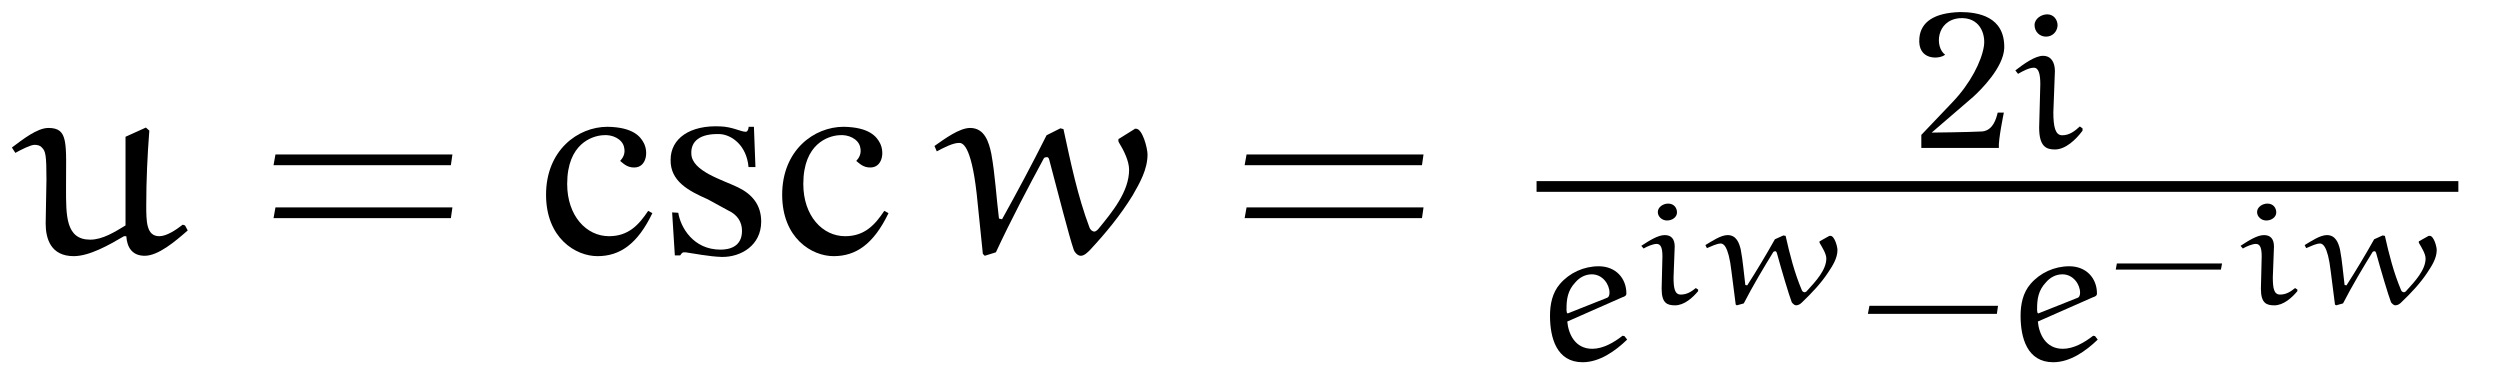 <?xml version="1.0" encoding="UTF-8"?>
<svg xmlns="http://www.w3.org/2000/svg" xmlns:xlink="http://www.w3.org/1999/xlink" viewBox="0 0 101.758 15.813" version="1.2">
<defs>
<g>
<symbol overflow="visible" id="glyph0-0">
<path style="stroke:none;" d=""/>
</symbol>
<symbol overflow="visible" id="glyph0-1">
<path style="stroke:none;" d="M 7.031 -1.141 L 6.938 -1.172 C 6.656 -0.953 6.281 -0.703 5.984 -0.703 C 5.453 -0.703 5.453 -1.312 5.453 -1.969 C 5.453 -2.984 5.5 -3.984 5.578 -5 L 5.438 -5.125 L 4.609 -4.75 C 4.609 -4.516 4.609 -4.094 4.609 -3.594 C 4.609 -2.812 4.609 -1.844 4.609 -1.141 C 4.172 -0.875 3.672 -0.562 3.172 -0.562 C 2.172 -0.562 2.188 -1.547 2.188 -2.656 C 2.188 -4.5 2.297 -5.109 1.469 -5.109 C 1.016 -5.109 0.422 -4.641 -0.016 -4.312 L 0.125 -4.094 C 0.375 -4.234 0.75 -4.422 0.906 -4.422 C 1.031 -4.422 1.141 -4.391 1.203 -4.312 C 1.359 -4.172 1.391 -3.984 1.391 -3 C 1.391 -2.688 1.359 -1.578 1.359 -1.219 C 1.359 -0.609 1.562 0.109 2.5 0.109 C 3.141 0.109 3.938 -0.344 4.547 -0.703 L 4.641 -0.703 C 4.672 -0.234 4.891 0.094 5.391 0.094 C 5.938 0.094 6.625 -0.484 7.141 -0.938 Z M 7.031 -1.141 "/>
</symbol>
<symbol overflow="visible" id="glyph0-2">
<path style="stroke:none;" d="M 7.359 -4.531 C 7.562 -4.203 7.781 -3.766 7.781 -3.406 C 7.781 -2.516 7.094 -1.688 6.531 -1 C 6.5 -0.953 6.406 -0.891 6.375 -0.891 C 6.281 -0.891 6.203 -0.969 6.172 -1.047 C 5.688 -2.328 5.406 -3.688 5.109 -5.062 L 4.984 -5.094 L 4.422 -4.812 C 3.844 -3.656 3.234 -2.516 2.609 -1.391 L 2.484 -1.422 C 2.375 -2.297 2.328 -3.203 2.172 -4.062 C 2.078 -4.516 1.906 -5.109 1.312 -5.109 C 0.875 -5.109 0.281 -4.672 -0.141 -4.375 L -0.047 -4.156 C 0.25 -4.312 0.609 -4.5 0.859 -4.5 C 0.969 -4.5 1.344 -4.5 1.578 -2.422 L 1.828 0.016 L 1.906 0.094 L 2.359 -0.047 C 2.969 -1.359 3.703 -2.75 4.312 -3.875 C 4.328 -3.906 4.391 -3.922 4.438 -3.922 C 4.5 -3.922 4.516 -3.859 4.531 -3.812 C 4.859 -2.578 5.344 -0.672 5.531 -0.141 C 5.562 -0.047 5.688 0.094 5.812 0.094 C 5.953 0.094 6.078 -0.031 6.188 -0.141 C 6.828 -0.828 7.422 -1.547 7.922 -2.359 C 8.219 -2.875 8.531 -3.422 8.531 -4.031 C 8.531 -4.281 8.328 -5.078 8.062 -5.078 C 8.031 -5.078 8 -5.078 8 -5.062 L 7.375 -4.672 C 7.344 -4.672 7.344 -4.641 7.344 -4.609 C 7.344 -4.578 7.344 -4.562 7.359 -4.531 Z M 7.359 -4.531 "/>
</symbol>
<symbol overflow="visible" id="glyph1-0">
<path style="stroke:none;" d=""/>
</symbol>
<symbol overflow="visible" id="glyph1-1">
<path style="stroke:none;" d="M 7.812 -3.594 L 7.875 -4.031 L 0.672 -4.031 L 0.594 -3.594 Z M 7.812 -1.438 L 7.875 -1.875 L 0.672 -1.875 L 0.594 -1.438 Z M 7.812 -1.438 "/>
</symbol>
<symbol overflow="visible" id="glyph2-0">
<path style="stroke:none;" d=""/>
</symbol>
<symbol overflow="visible" id="glyph2-1">
<path style="stroke:none;" d="M 4.734 -1.641 L 4.562 -1.734 C 4.188 -1.172 3.766 -0.703 2.969 -0.703 C 2.047 -0.703 1.266 -1.531 1.266 -2.828 C 1.266 -4.484 2.297 -4.781 2.703 -4.812 C 3.109 -4.859 3.5 -4.656 3.578 -4.344 C 3.656 -4.047 3.516 -3.875 3.422 -3.766 C 3.516 -3.703 3.688 -3.484 4.016 -3.5 C 4.484 -3.516 4.578 -4.109 4.391 -4.484 C 4.25 -4.766 3.938 -5.141 2.906 -5.156 C 1.703 -5.156 0.406 -4.203 0.406 -2.391 C 0.406 -0.625 1.609 0.109 2.5 0.109 C 3.406 0.109 4.125 -0.375 4.734 -1.641 Z M 4.734 -1.641 "/>
</symbol>
<symbol overflow="visible" id="glyph2-2">
<path style="stroke:none;" d="M 4.234 -1.297 C 4.234 -1.969 3.875 -2.406 3.297 -2.688 C 2.656 -3 1.422 -3.344 1.391 -4.047 C 1.359 -4.562 1.734 -4.891 2.562 -4.859 C 3.031 -4.828 3.641 -4.406 3.719 -3.516 L 4 -3.516 L 3.938 -5.156 L 3.719 -5.156 C 3.734 -5.156 3.703 -4.953 3.609 -4.953 C 3.406 -4.953 3.062 -5.156 2.578 -5.172 C 1.344 -5.234 0.547 -4.688 0.547 -3.812 C 0.531 -2.938 1.281 -2.547 2.062 -2.203 L 2.891 -1.75 C 3.266 -1.578 3.453 -1.281 3.453 -0.922 C 3.453 -0.281 2.953 -0.156 2.578 -0.156 C 1.469 -0.156 0.953 -1.062 0.859 -1.656 L 0.609 -1.672 L 0.719 0.078 L 0.938 0.078 C 1 -0.016 1.031 -0.062 1.156 -0.047 C 1.5 0 2.109 0.125 2.625 0.141 C 3.406 0.156 4.234 -0.328 4.234 -1.297 Z M 4.234 -1.297 "/>
</symbol>
<symbol overflow="visible" id="glyph3-0">
<path style="stroke:none;" d=""/>
</symbol>
<symbol overflow="visible" id="glyph3-1">
<path style="stroke:none;" d="M 3.766 -4.062 C 3.797 -5.359 2.688 -5.531 1.969 -5.531 C 0.906 -5.5 0.375 -5.125 0.312 -4.484 C 0.219 -3.531 1.156 -3.609 1.359 -3.797 C 0.938 -4.094 0.984 -5.188 1.938 -5.281 C 2.766 -5.344 3.016 -4.641 2.938 -4.141 C 2.844 -3.531 2.391 -2.625 1.656 -1.859 L 0.391 -0.531 L 0.391 0 L 3.547 0 C 3.516 -0.312 3.75 -1.438 3.75 -1.438 L 3.5 -1.438 C 3.438 -1.188 3.312 -0.719 2.875 -0.672 C 2.344 -0.641 0.812 -0.625 0.812 -0.625 L 2.5 -2.078 C 2.828 -2.375 3.734 -3.281 3.766 -4.062 Z M 3.766 -4.062 "/>
</symbol>
<symbol overflow="visible" id="glyph4-0">
<path style="stroke:none;" d=""/>
</symbol>
<symbol overflow="visible" id="glyph4-1">
<path style="stroke:none;" d="M 1.719 -3.125 C 1.719 -3.469 1.578 -3.75 1.234 -3.75 C 0.922 -3.75 0.469 -3.438 0.109 -3.156 L 0.219 -3.016 C 0.406 -3.125 0.672 -3.266 0.859 -3.266 C 1.062 -3.266 1.125 -3 1.125 -2.594 L 1.078 -0.828 C 1.078 -0.047 1.375 0.062 1.719 0.062 C 2.156 0.062 2.578 -0.344 2.844 -0.703 L 2.844 -0.797 L 2.734 -0.875 C 2.531 -0.688 2.312 -0.516 2.016 -0.516 C 1.734 -0.516 1.656 -0.859 1.656 -1.453 Z M 1.828 -4.984 C 1.828 -5.219 1.672 -5.438 1.406 -5.438 C 1.172 -5.438 0.891 -5.266 0.891 -5 C 0.891 -4.734 1.094 -4.531 1.359 -4.531 C 1.609 -4.531 1.812 -4.719 1.828 -4.984 Z M 1.828 -4.984 "/>
</symbol>
<symbol overflow="visible" id="glyph4-2">
<path style="stroke:none;" d="M 1.578 -3.156 C 1.75 -3.359 1.984 -3.484 2.25 -3.484 C 2.688 -3.484 2.969 -3.078 2.969 -2.734 C 2.969 -2.609 2.922 -2.547 2.875 -2.531 L 1.266 -1.891 L 1.234 -1.922 C 1.219 -1.969 1.219 -2.031 1.219 -2.078 C 1.219 -2.469 1.266 -2.828 1.578 -3.156 Z M 3.484 -2.547 C 3.578 -2.578 3.656 -2.609 3.656 -2.703 C 3.656 -3.328 3.219 -3.812 2.531 -3.812 C 1.922 -3.812 1.344 -3.547 0.953 -3.094 C 0.641 -2.734 0.547 -2.266 0.547 -1.797 C 0.547 -0.906 0.812 0.094 1.875 0.094 C 2.562 0.094 3.203 -0.359 3.688 -0.828 L 3.578 -0.969 L 3.5 -0.984 C 3.141 -0.703 2.703 -0.453 2.266 -0.453 C 1.562 -0.453 1.297 -1.062 1.25 -1.562 Z M 3.484 -2.547 "/>
</symbol>
<symbol overflow="visible" id="glyph5-0">
<path style="stroke:none;" d=""/>
</symbol>
<symbol overflow="visible" id="glyph5-1">
<path style="stroke:none;" d="M 1.641 -2.344 C 1.641 -2.656 1.5 -2.812 1.234 -2.812 C 0.953 -2.812 0.594 -2.578 0.281 -2.375 L 0.375 -2.266 C 0.531 -2.359 0.766 -2.453 0.906 -2.453 C 1.094 -2.453 1.141 -2.25 1.141 -1.938 L 1.109 -0.625 C 1.109 -0.031 1.344 0.047 1.656 0.047 C 2.031 0.047 2.375 -0.266 2.594 -0.531 L 2.594 -0.594 L 2.5 -0.656 C 2.328 -0.516 2.141 -0.391 1.891 -0.391 C 1.641 -0.391 1.594 -0.641 1.594 -1.094 Z M 1.734 -3.734 C 1.734 -3.922 1.609 -4.094 1.375 -4.094 C 1.172 -4.094 0.953 -3.953 0.953 -3.75 C 0.953 -3.562 1.125 -3.406 1.328 -3.406 C 1.547 -3.406 1.734 -3.547 1.734 -3.734 Z M 1.734 -3.734 "/>
</symbol>
<symbol overflow="visible" id="glyph5-2">
<path style="stroke:none;" d="M 4.75 -2.484 C 4.859 -2.297 5.016 -2.047 5.016 -1.859 C 5.016 -1.391 4.578 -0.922 4.234 -0.547 C 4.219 -0.516 4.156 -0.484 4.141 -0.484 C 4.078 -0.484 4.031 -0.531 4.016 -0.578 C 3.719 -1.281 3.531 -2.016 3.359 -2.781 L 3.266 -2.797 L 2.922 -2.641 C 2.562 -2 2.188 -1.375 1.797 -0.766 L 1.719 -0.781 C 1.656 -1.266 1.625 -1.75 1.531 -2.234 C 1.469 -2.484 1.359 -2.812 1 -2.812 C 0.719 -2.812 0.359 -2.562 0.094 -2.406 L 0.156 -2.281 C 0.344 -2.359 0.562 -2.469 0.719 -2.469 C 0.797 -2.469 1.031 -2.438 1.156 -1.328 L 1.328 0.016 L 1.375 0.047 L 1.656 -0.031 C 2.016 -0.734 2.484 -1.516 2.859 -2.125 C 2.875 -2.141 2.906 -2.156 2.938 -2.156 C 2.969 -2.156 2.984 -2.125 3 -2.094 C 3.188 -1.406 3.5 -0.359 3.609 -0.078 C 3.641 -0.031 3.719 0.047 3.781 0.047 C 3.891 0.047 3.969 -0.016 4.031 -0.078 C 4.422 -0.453 4.797 -0.844 5.094 -1.297 C 5.281 -1.578 5.469 -1.875 5.469 -2.203 C 5.469 -2.359 5.344 -2.781 5.188 -2.781 C 5.172 -2.781 5.141 -2.781 5.141 -2.781 L 4.75 -2.562 C 4.75 -2.562 4.734 -2.547 4.734 -2.531 C 4.734 -2.516 4.75 -2.5 4.75 -2.484 Z M 4.75 -2.484 "/>
</symbol>
<symbol overflow="visible" id="glyph6-0">
<path style="stroke:none;" d=""/>
</symbol>
<symbol overflow="visible" id="glyph6-1">
<path style="stroke:none;" d="M 5.609 -1.875 L 5.656 -2.203 L 0.422 -2.203 L 0.359 -1.875 Z M 5.609 -1.875 "/>
</symbol>
<symbol overflow="visible" id="glyph7-0">
<path style="stroke:none;" d=""/>
</symbol>
<symbol overflow="visible" id="glyph7-1">
<path style="stroke:none;" d="M 4.719 -1.406 L 4.766 -1.656 L 0.484 -1.656 L 0.438 -1.406 Z M 4.719 -1.406 "/>
</symbol>
</g>
</defs>
<g id="surface1">
<g style="fill:rgb(0%,0%,0%);fill-opacity:1;">
  <use xlink:href="#glyph0-1" x="0.5" y="10.317"/>
</g>
<g style="fill:rgb(0%,0%,0%);fill-opacity:1;">
  <use xlink:href="#glyph1-1" x="10.54" y="10.317"/>
</g>
<g style="fill:rgb(0%,0%,0%);fill-opacity:1;">
  <use xlink:href="#glyph2-1" x="21.82" y="10.317"/>
  <use xlink:href="#glyph2-2" x="26.749" y="10.317"/>
  <use xlink:href="#glyph2-1" x="31.431" y="10.317"/>
</g>
<g style="fill:rgb(0%,0%,0%);fill-opacity:1;">
  <use xlink:href="#glyph0-2" x="38.177" y="10.317"/>
</g>
<g style="fill:rgb(0%,0%,0%);fill-opacity:1;">
  <use xlink:href="#glyph1-1" x="50.067" y="10.317"/>
</g>
<g style="fill:rgb(0%,0%,0%);fill-opacity:1;">
  <use xlink:href="#glyph3-1" x="77.813" y="6.022"/>
</g>
<g style="fill:rgb(0%,0%,0%);fill-opacity:1;">
  <use xlink:href="#glyph4-1" x="81.922" y="6.022"/>
</g>
<path style="fill:none;stroke-width:0.436;stroke-linecap:butt;stroke-linejoin:miter;stroke:rgb(0%,0%,0%);stroke-opacity:1;stroke-miterlimit:10;" d="M -0 0 L 37.52 0 " transform="matrix(1,0,0,-1,62.543,7.59)"/>
<g style="fill:rgb(0%,0%,0%);fill-opacity:1;">
  <use xlink:href="#glyph4-2" x="62.543" y="14.65"/>
</g>
<g style="fill:rgb(0%,0%,0%);fill-opacity:1;">
  <use xlink:href="#glyph5-1" x="66.525" y="12.381"/>
  <use xlink:href="#glyph5-2" x="69.321" y="12.381"/>
</g>
<g style="fill:rgb(0%,0%,0%);fill-opacity:1;">
  <use xlink:href="#glyph6-1" x="75.67" y="14.65"/>
</g>
<g style="fill:rgb(0%,0%,0%);fill-opacity:1;">
  <use xlink:href="#glyph4-2" x="81.697" y="14.65"/>
</g>
<g style="fill:rgb(0%,0%,0%);fill-opacity:1;">
  <use xlink:href="#glyph7-1" x="85.679" y="12.381"/>
</g>
<g style="fill:rgb(0%,0%,0%);fill-opacity:1;">
  <use xlink:href="#glyph5-1" x="90.917" y="12.381"/>
  <use xlink:href="#glyph5-2" x="93.713" y="12.381"/>
</g>
</g>
</svg>
